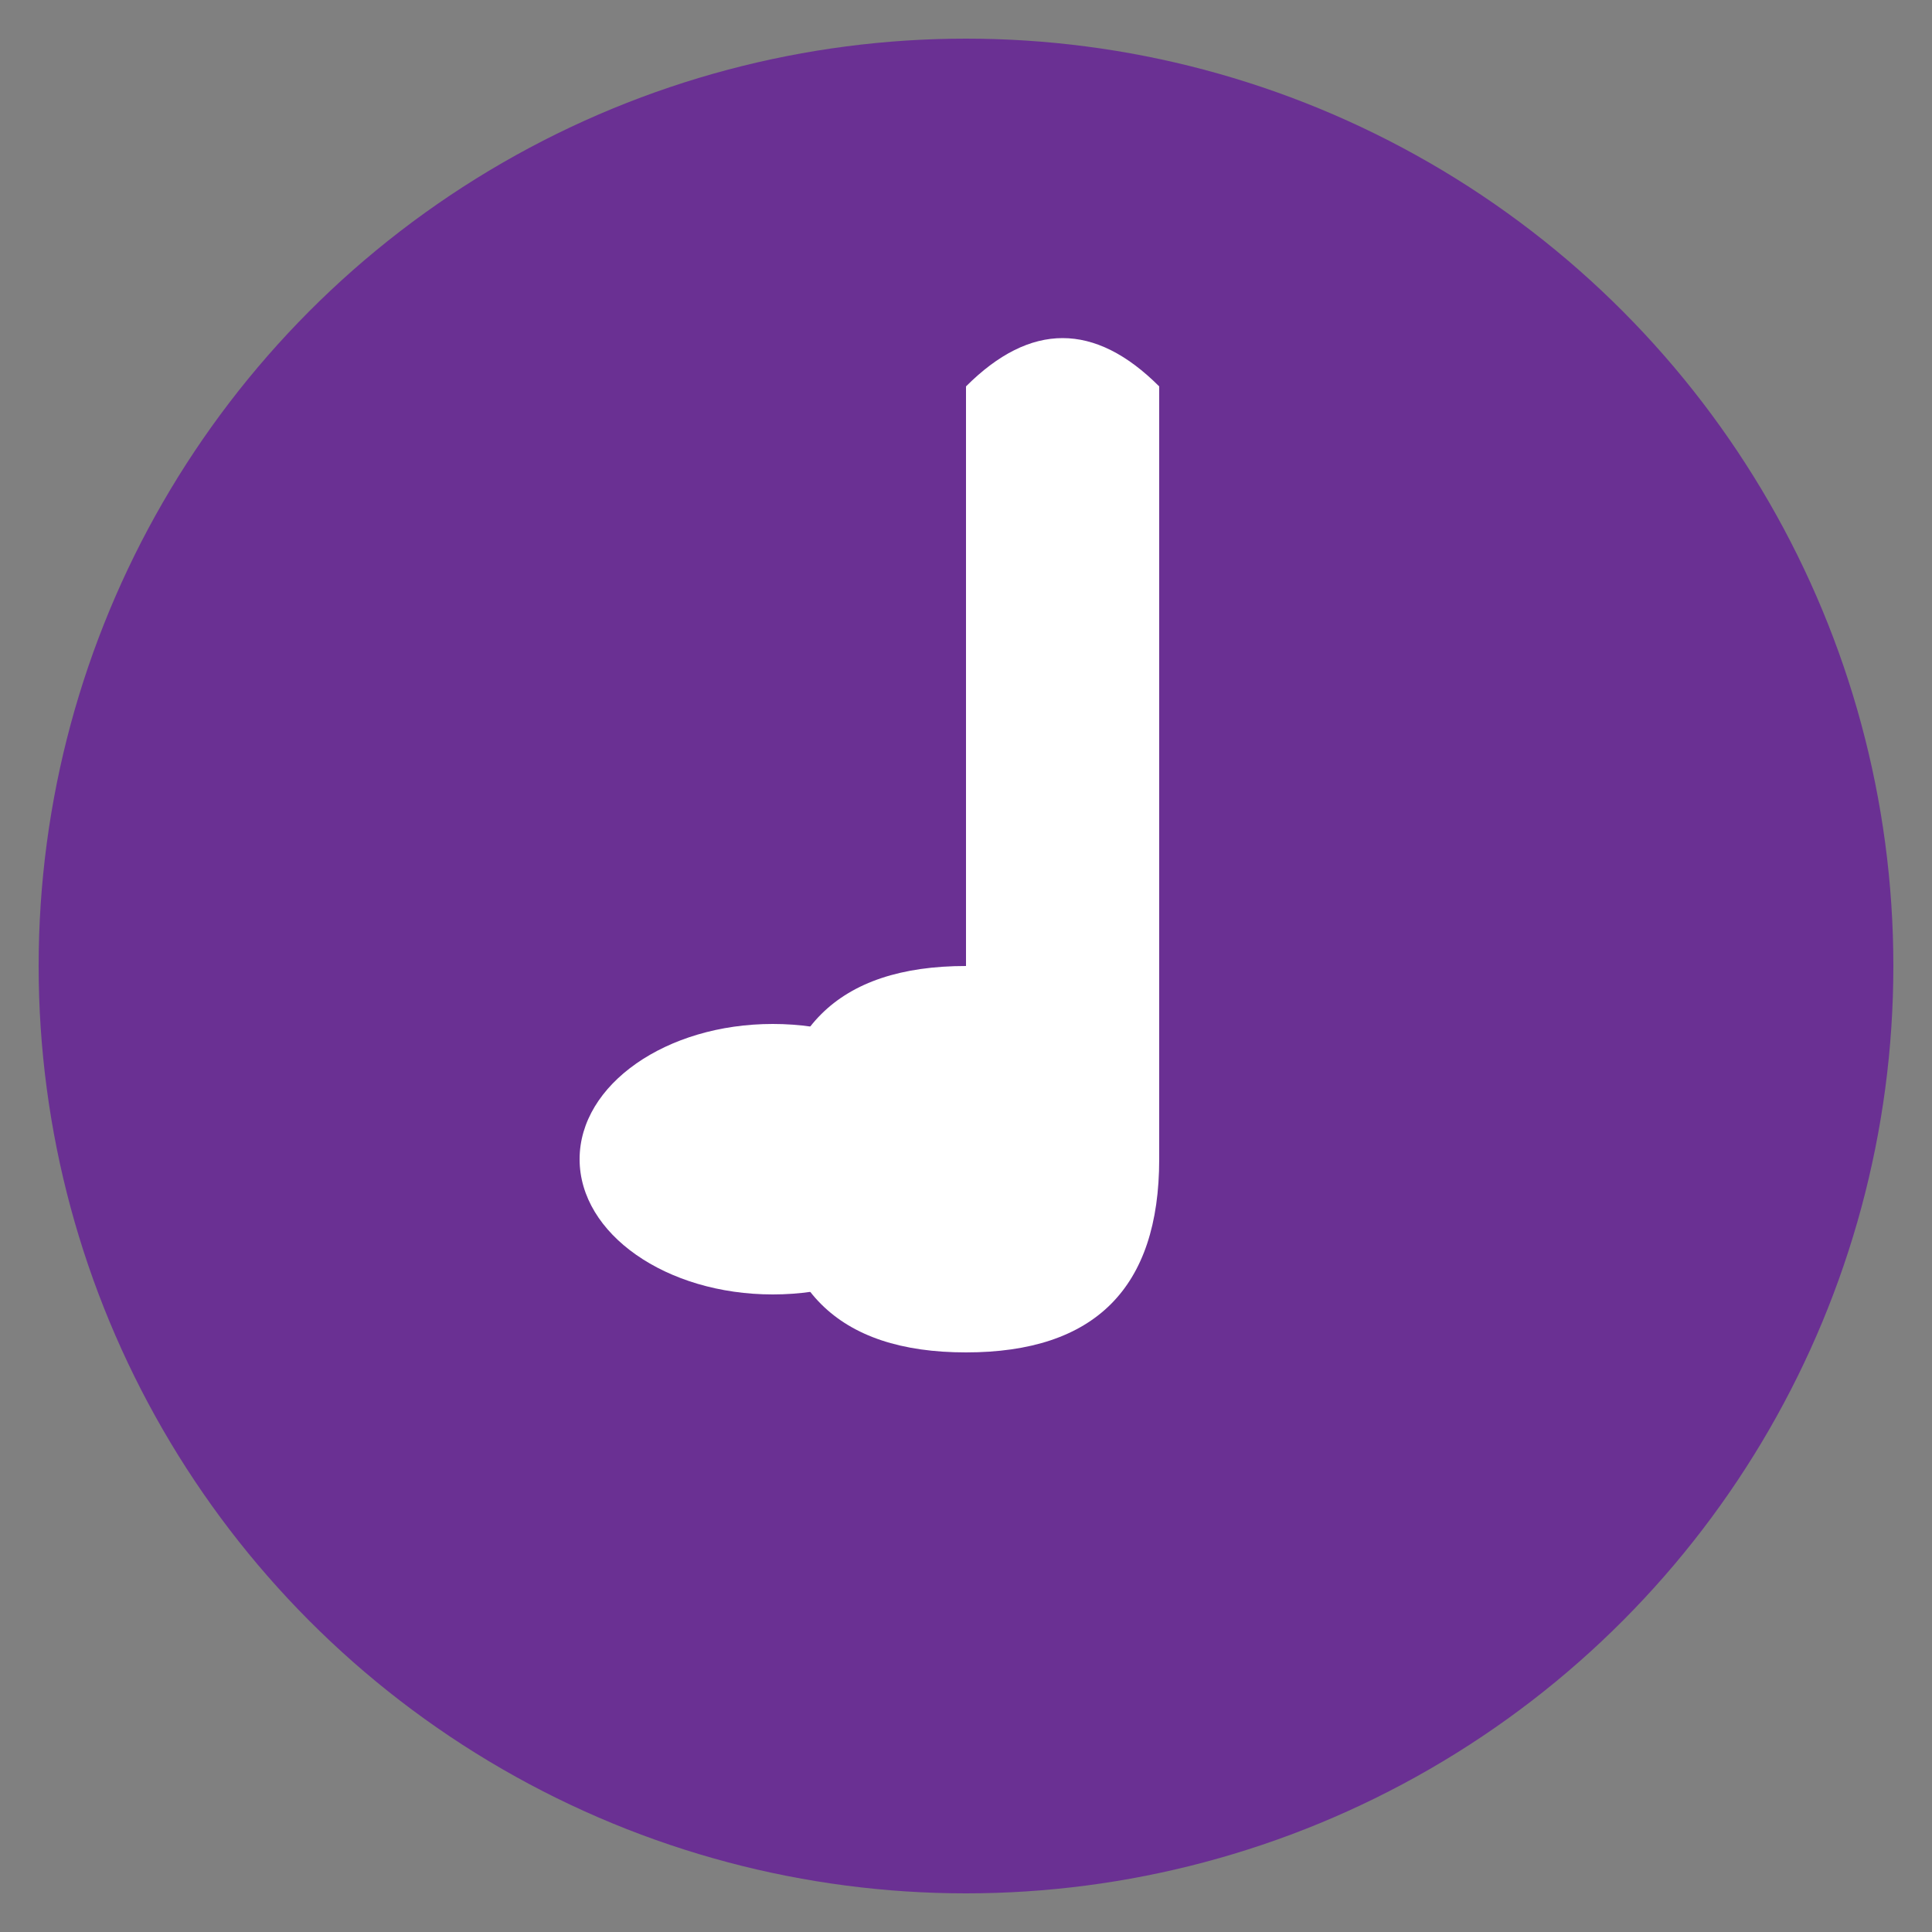 <svg xmlns="http://www.w3.org/2000/svg" viewBox="0 0 100 100" width="100" height="100">
  <rect x="0" y="0" width="100" height="100" fill="#808080" stroke="none"/>
  <circle cx="50" cy="50" r="48" fill="#6a3093" />
  
  <!-- Musical note -->
  <path d="M50 20 Q55 15, 60 20 L60 60 Q60 70, 50 70 Q40 70, 40 60 Q40 50, 50 50 L50 20" fill="white" />
  <ellipse cx="40" cy="60" rx="10" ry="7" fill="white" />
</svg>
